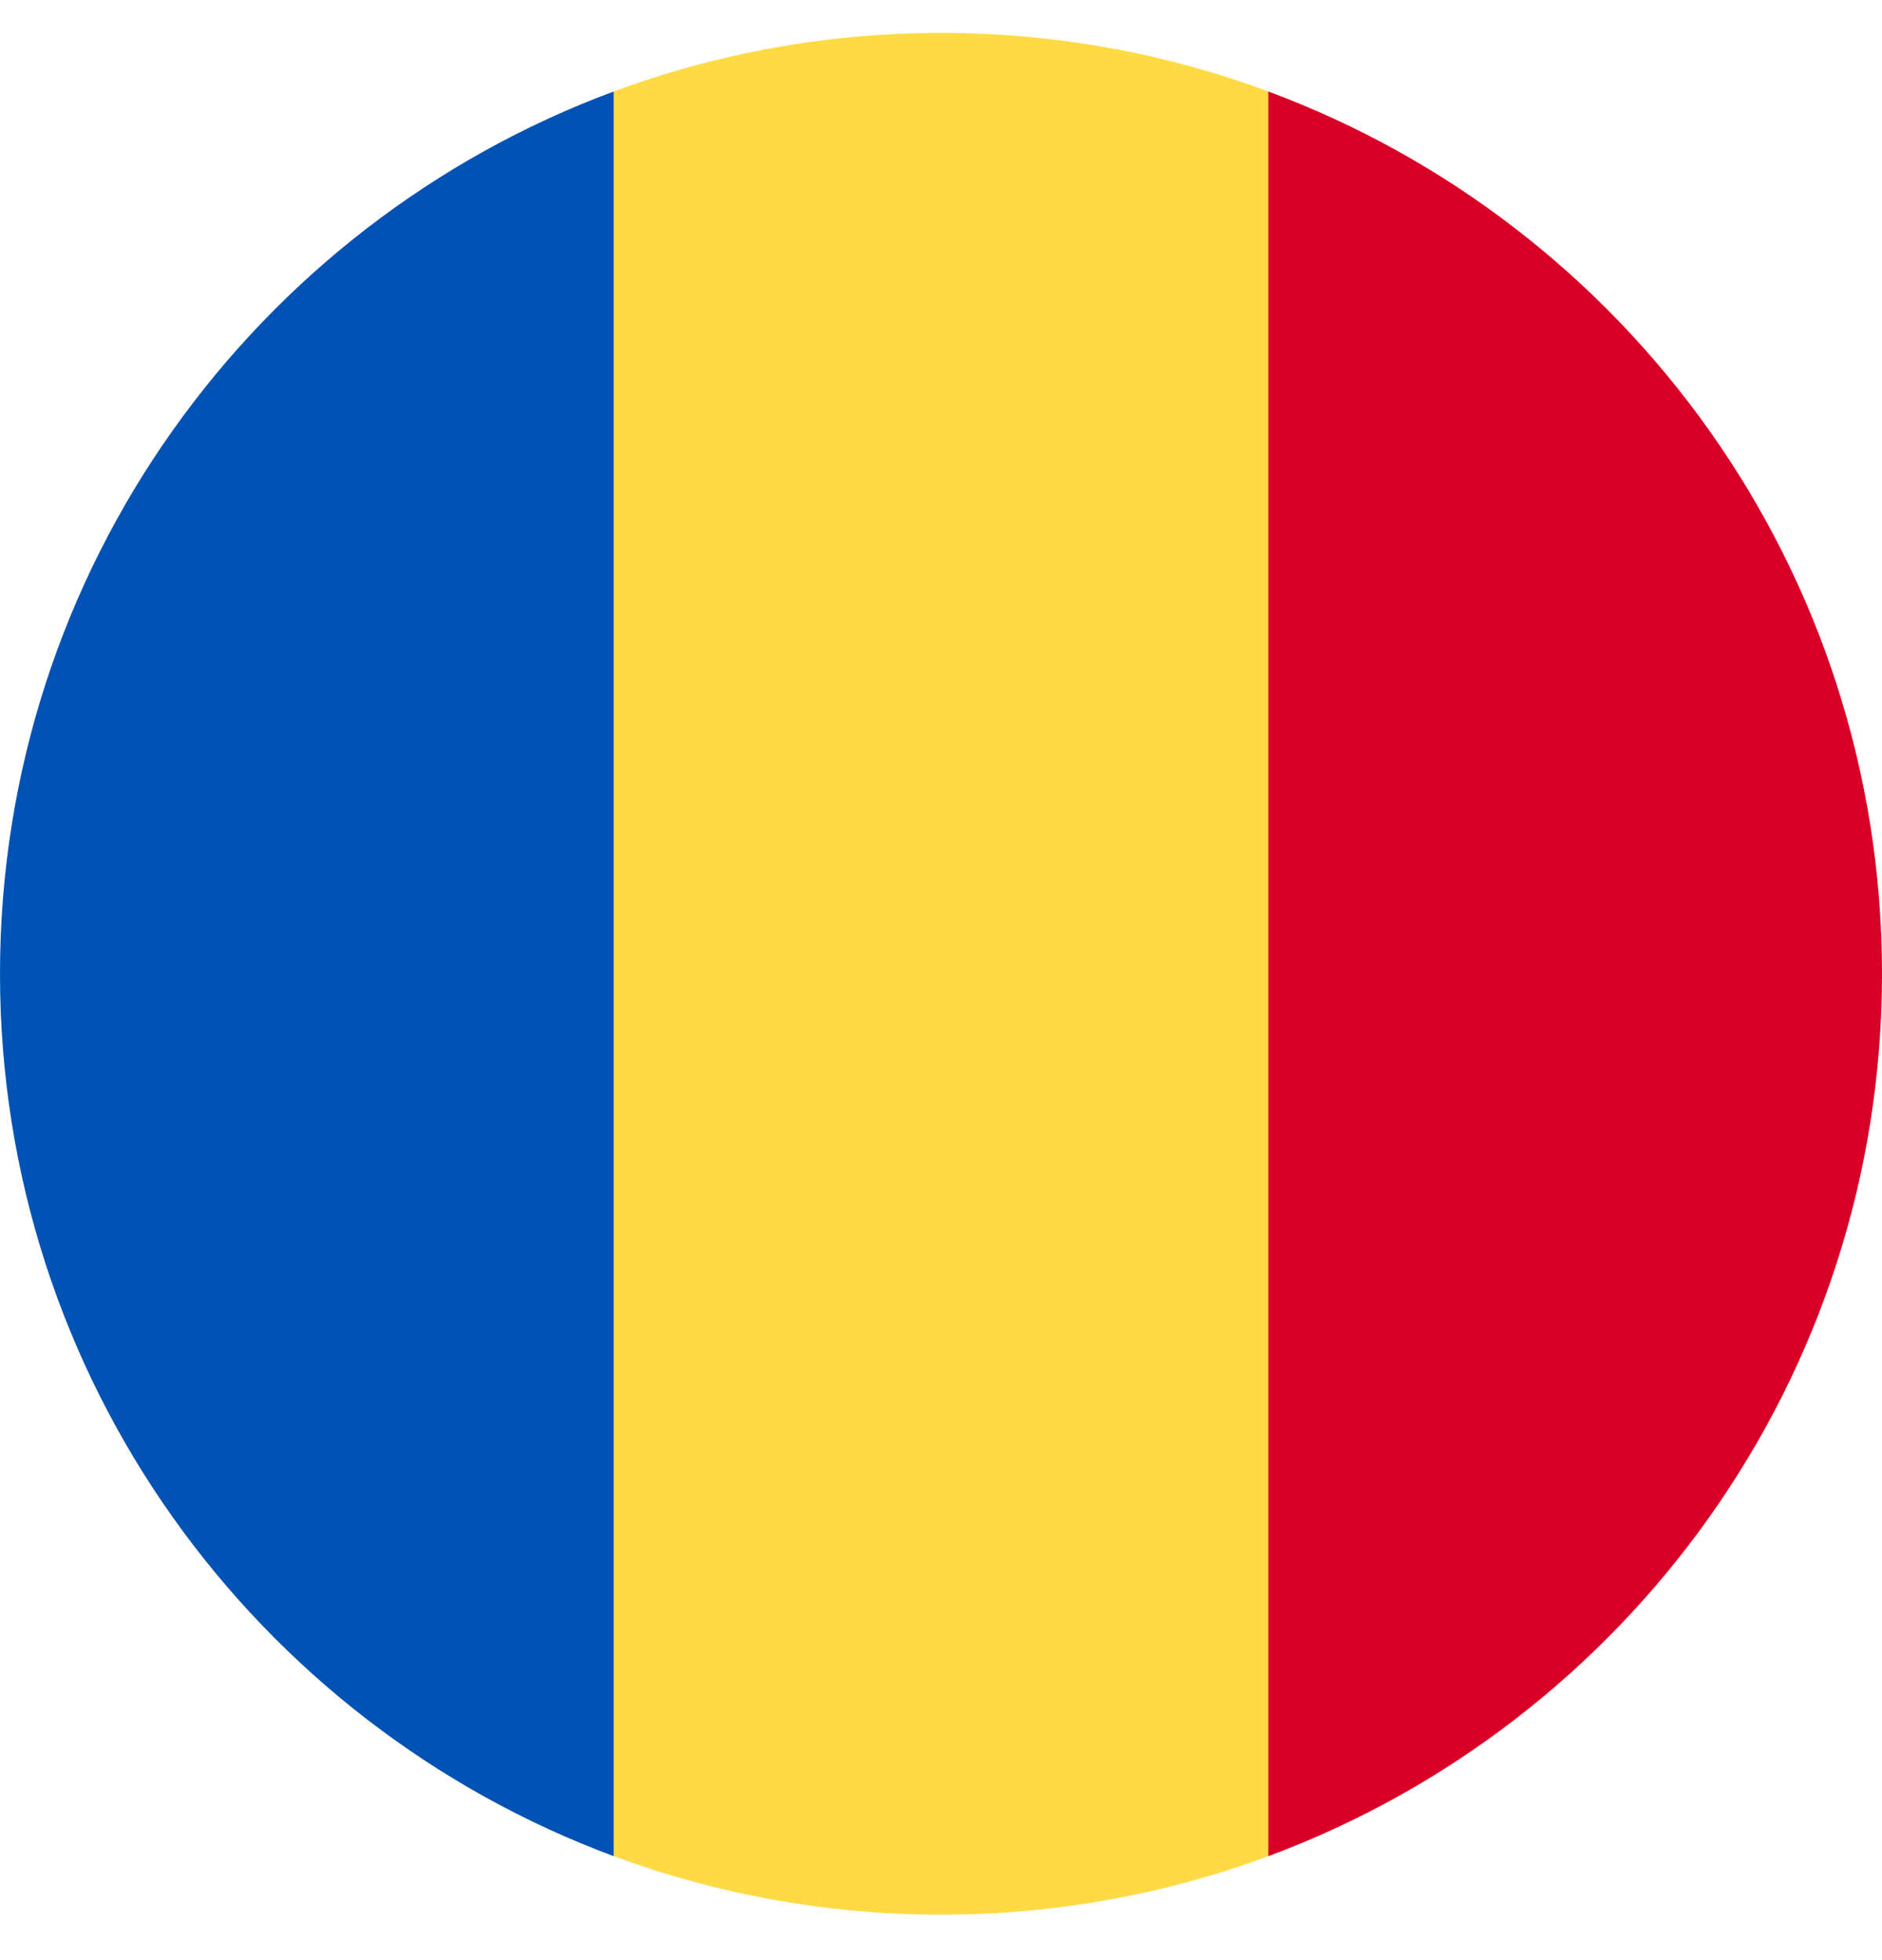 <svg width="24" height="25" viewBox="0 0 24 25" fill="none" xmlns="http://www.w3.org/2000/svg">
<g clip-path="url(#clip0_16700_84784)">
<path d="M16.174 1.166C14.874 0.684 13.468 0.42 12.001 0.42C10.533 0.42 9.127 0.684 7.827 1.166L6.783 12.42L7.827 23.674C9.127 24.156 10.533 24.42 12.001 24.42C13.468 24.42 14.874 24.156 16.174 23.674L17.218 12.42L16.174 1.166Z" fill="#FFDA44"/>
<path d="M24 12.42C24 7.261 20.743 2.862 16.174 1.167V23.674C20.743 21.978 24 17.58 24 12.42Z" fill="#D80027"/>
<path d="M0 12.42C0 17.58 3.256 21.978 7.826 23.674L7.826 1.167C3.256 2.862 0 7.261 0 12.42Z" fill="#0052B4"/>
</g>
<defs>
<clipPath id="clip0_16700_84784">
<rect width="24" height="24" fill="white" transform="translate(0 0.421)"/>
</clipPath>
</defs>
</svg>
